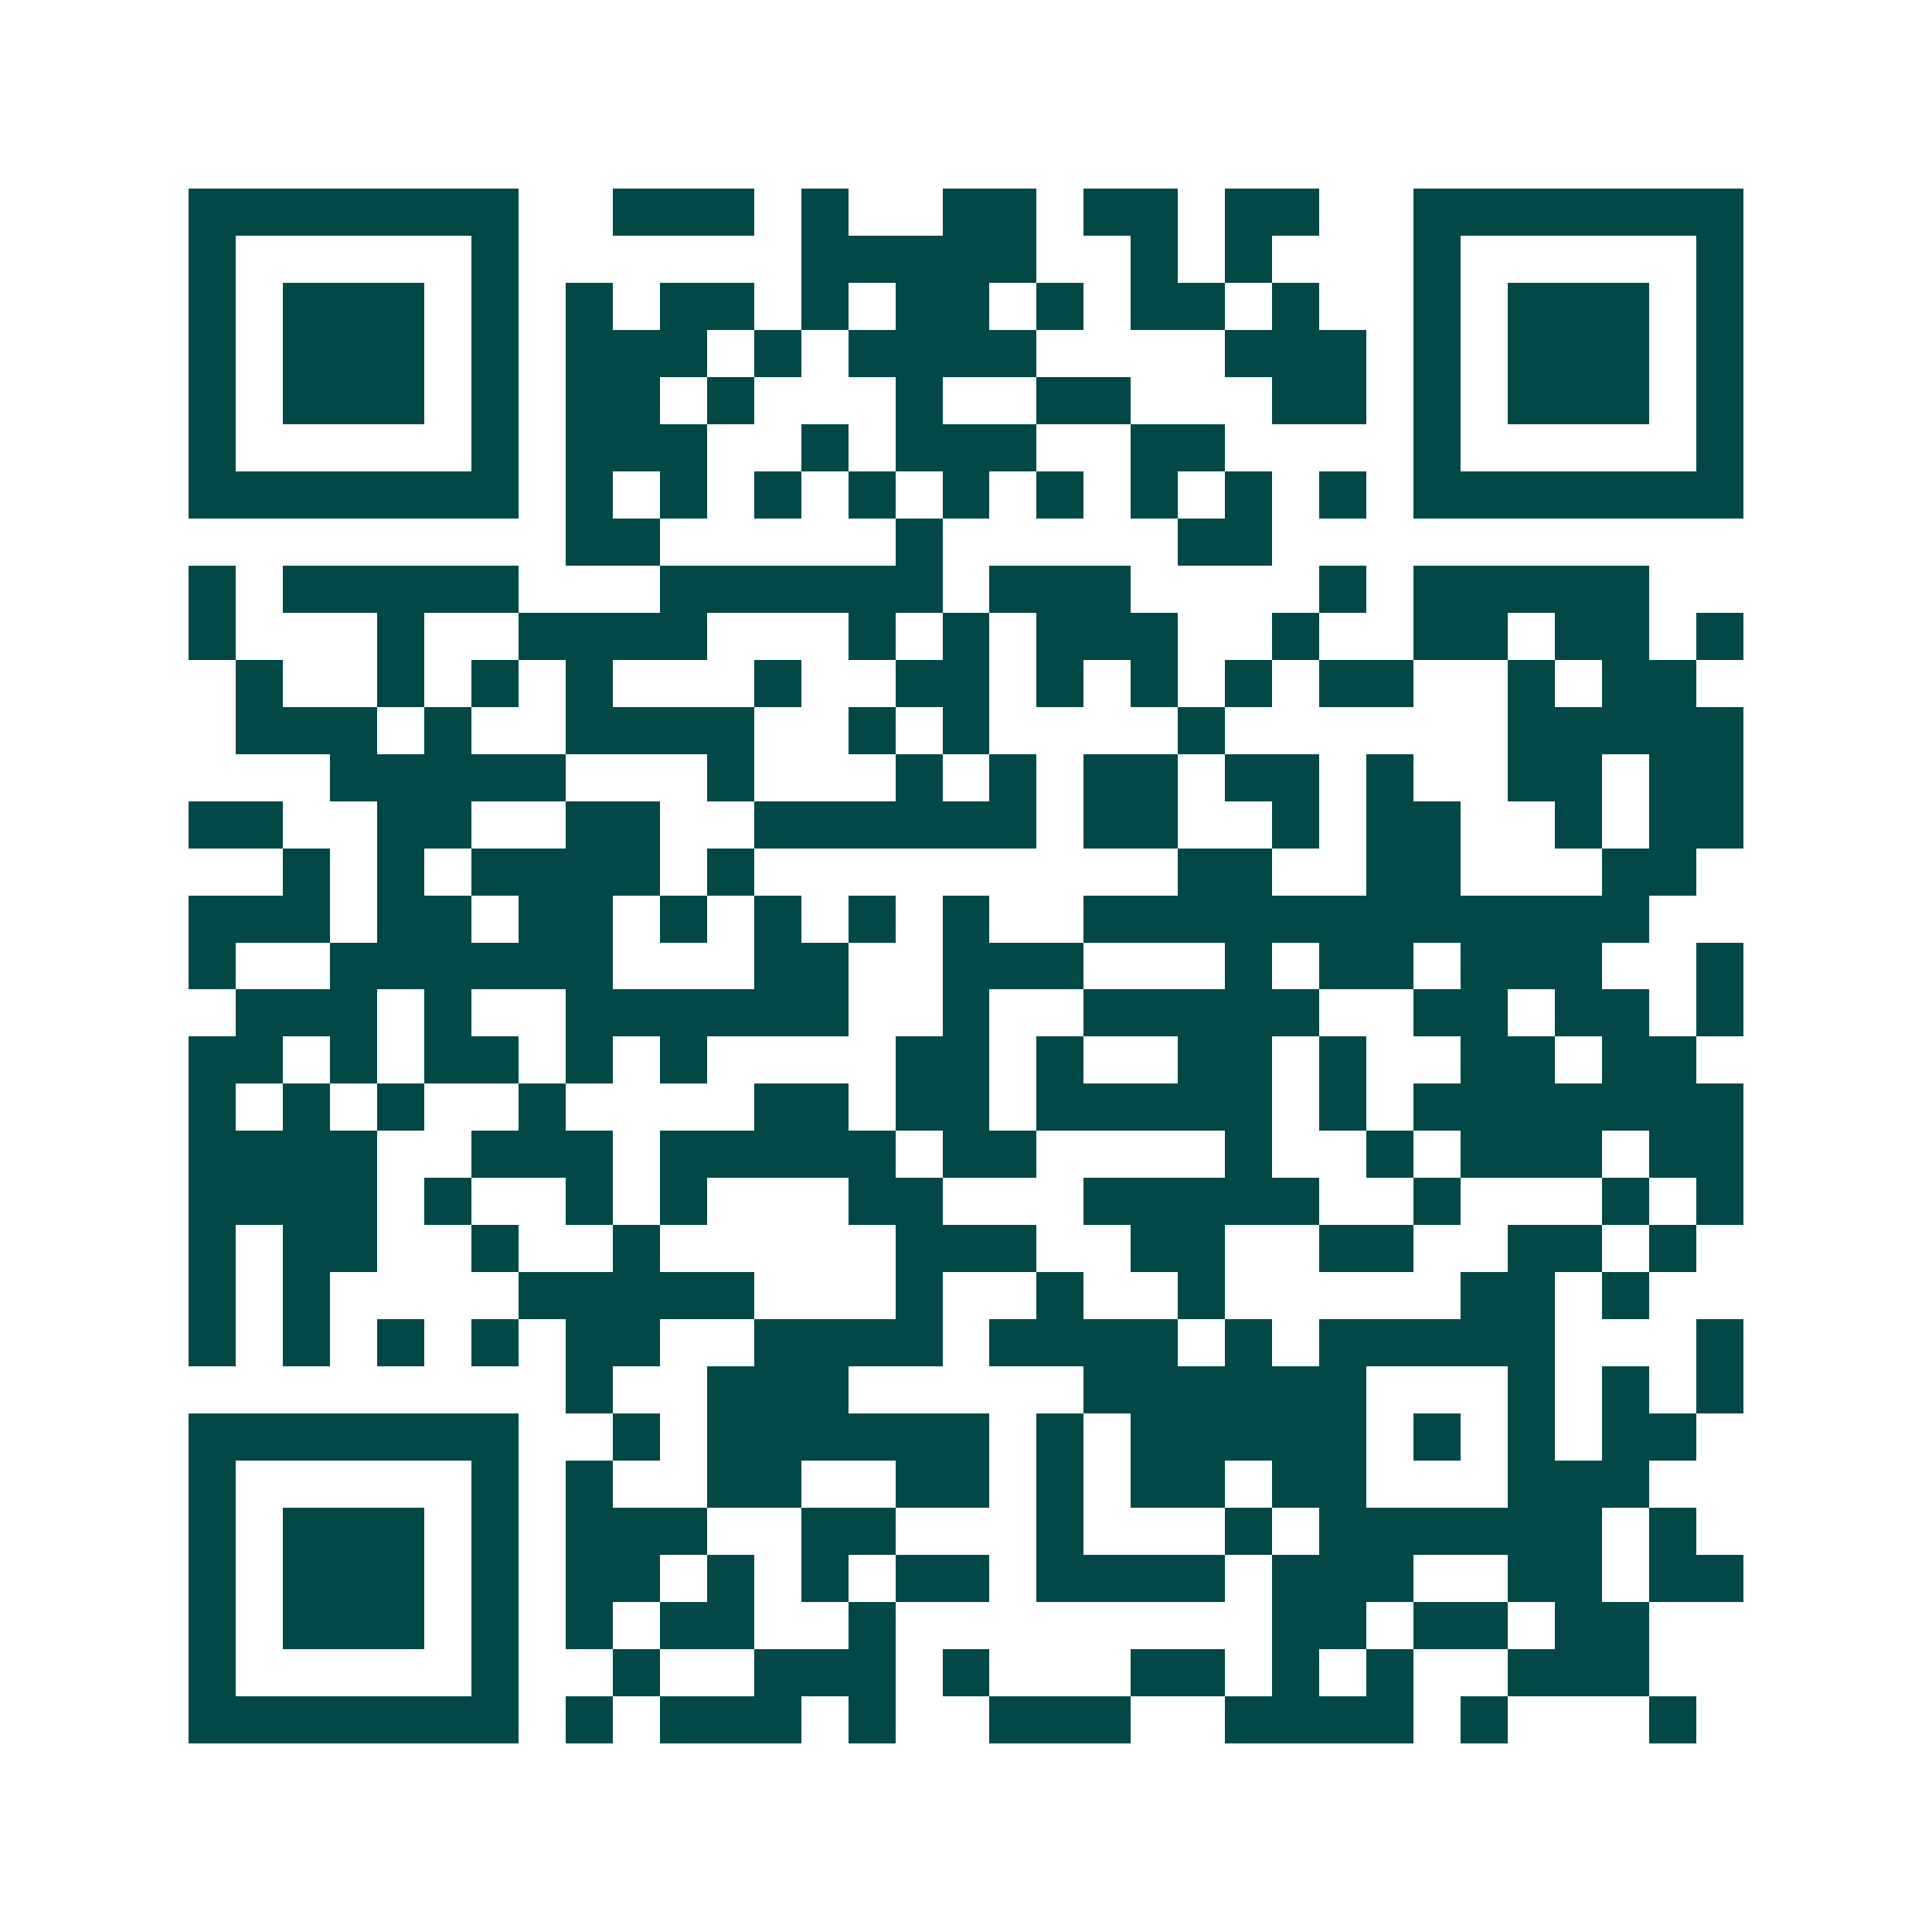 <svg xmlns="http://www.w3.org/2000/svg" width="200" height="200" viewBox="0 0 41 41" shape-rendering="crispEdges"><path fill="#ffffff" d="M0 0h41v41H0z"/><path stroke="#014847" d="M4 4.5h7m2 0h3m1 0h1m2 0h2m1 0h2m1 0h2m2 0h7M4 5.5h1m5 0h1m6 0h5m2 0h1m1 0h1m3 0h1m5 0h1M4 6.5h1m1 0h3m1 0h1m1 0h1m1 0h2m1 0h1m1 0h2m1 0h1m1 0h2m1 0h1m2 0h1m1 0h3m1 0h1M4 7.5h1m1 0h3m1 0h1m1 0h3m1 0h1m1 0h4m4 0h3m1 0h1m1 0h3m1 0h1M4 8.5h1m1 0h3m1 0h1m1 0h2m1 0h1m3 0h1m2 0h2m3 0h2m1 0h1m1 0h3m1 0h1M4 9.5h1m5 0h1m1 0h3m2 0h1m1 0h3m2 0h2m4 0h1m5 0h1M4 10.5h7m1 0h1m1 0h1m1 0h1m1 0h1m1 0h1m1 0h1m1 0h1m1 0h1m1 0h1m1 0h7M12 11.5h2m5 0h1m5 0h2M4 12.5h1m1 0h5m3 0h6m1 0h3m4 0h1m1 0h5M4 13.5h1m3 0h1m2 0h4m3 0h1m1 0h1m1 0h3m2 0h1m2 0h2m1 0h2m1 0h1M5 14.5h1m2 0h1m1 0h1m1 0h1m3 0h1m2 0h2m1 0h1m1 0h1m1 0h1m1 0h2m2 0h1m1 0h2M5 15.5h3m1 0h1m2 0h4m2 0h1m1 0h1m4 0h1m6 0h5M7 16.5h5m3 0h1m3 0h1m1 0h1m1 0h2m1 0h2m1 0h1m2 0h2m1 0h2M4 17.5h2m2 0h2m2 0h2m2 0h6m1 0h2m2 0h1m1 0h2m2 0h1m1 0h2M6 18.5h1m1 0h1m1 0h4m1 0h1m9 0h2m2 0h2m3 0h2M4 19.5h3m1 0h2m1 0h2m1 0h1m1 0h1m1 0h1m1 0h1m2 0h12M4 20.5h1m2 0h6m3 0h2m2 0h3m3 0h1m1 0h2m1 0h3m2 0h1M5 21.5h3m1 0h1m2 0h6m2 0h1m2 0h5m2 0h2m1 0h2m1 0h1M4 22.5h2m1 0h1m1 0h2m1 0h1m1 0h1m4 0h2m1 0h1m2 0h2m1 0h1m2 0h2m1 0h2M4 23.5h1m1 0h1m1 0h1m2 0h1m4 0h2m1 0h2m1 0h5m1 0h1m1 0h7M4 24.5h4m2 0h3m1 0h5m1 0h2m4 0h1m2 0h1m1 0h3m1 0h2M4 25.5h4m1 0h1m2 0h1m1 0h1m3 0h2m3 0h5m2 0h1m3 0h1m1 0h1M4 26.5h1m1 0h2m2 0h1m2 0h1m5 0h3m2 0h2m2 0h2m2 0h2m1 0h1M4 27.5h1m1 0h1m4 0h5m3 0h1m2 0h1m2 0h1m5 0h2m1 0h1M4 28.5h1m1 0h1m1 0h1m1 0h1m1 0h2m2 0h4m1 0h4m1 0h1m1 0h5m3 0h1M12 29.5h1m2 0h3m5 0h6m3 0h1m1 0h1m1 0h1M4 30.5h7m2 0h1m1 0h6m1 0h1m1 0h5m1 0h1m1 0h1m1 0h2M4 31.5h1m5 0h1m1 0h1m2 0h2m2 0h2m1 0h1m1 0h2m1 0h2m3 0h3M4 32.5h1m1 0h3m1 0h1m1 0h3m2 0h2m3 0h1m3 0h1m1 0h6m1 0h1M4 33.5h1m1 0h3m1 0h1m1 0h2m1 0h1m1 0h1m1 0h2m1 0h4m1 0h3m2 0h2m1 0h2M4 34.5h1m1 0h3m1 0h1m1 0h1m1 0h2m2 0h1m8 0h2m1 0h2m1 0h2M4 35.5h1m5 0h1m2 0h1m2 0h3m1 0h1m3 0h2m1 0h1m1 0h1m2 0h3M4 36.5h7m1 0h1m1 0h3m1 0h1m2 0h3m2 0h4m1 0h1m3 0h1"/></svg>
